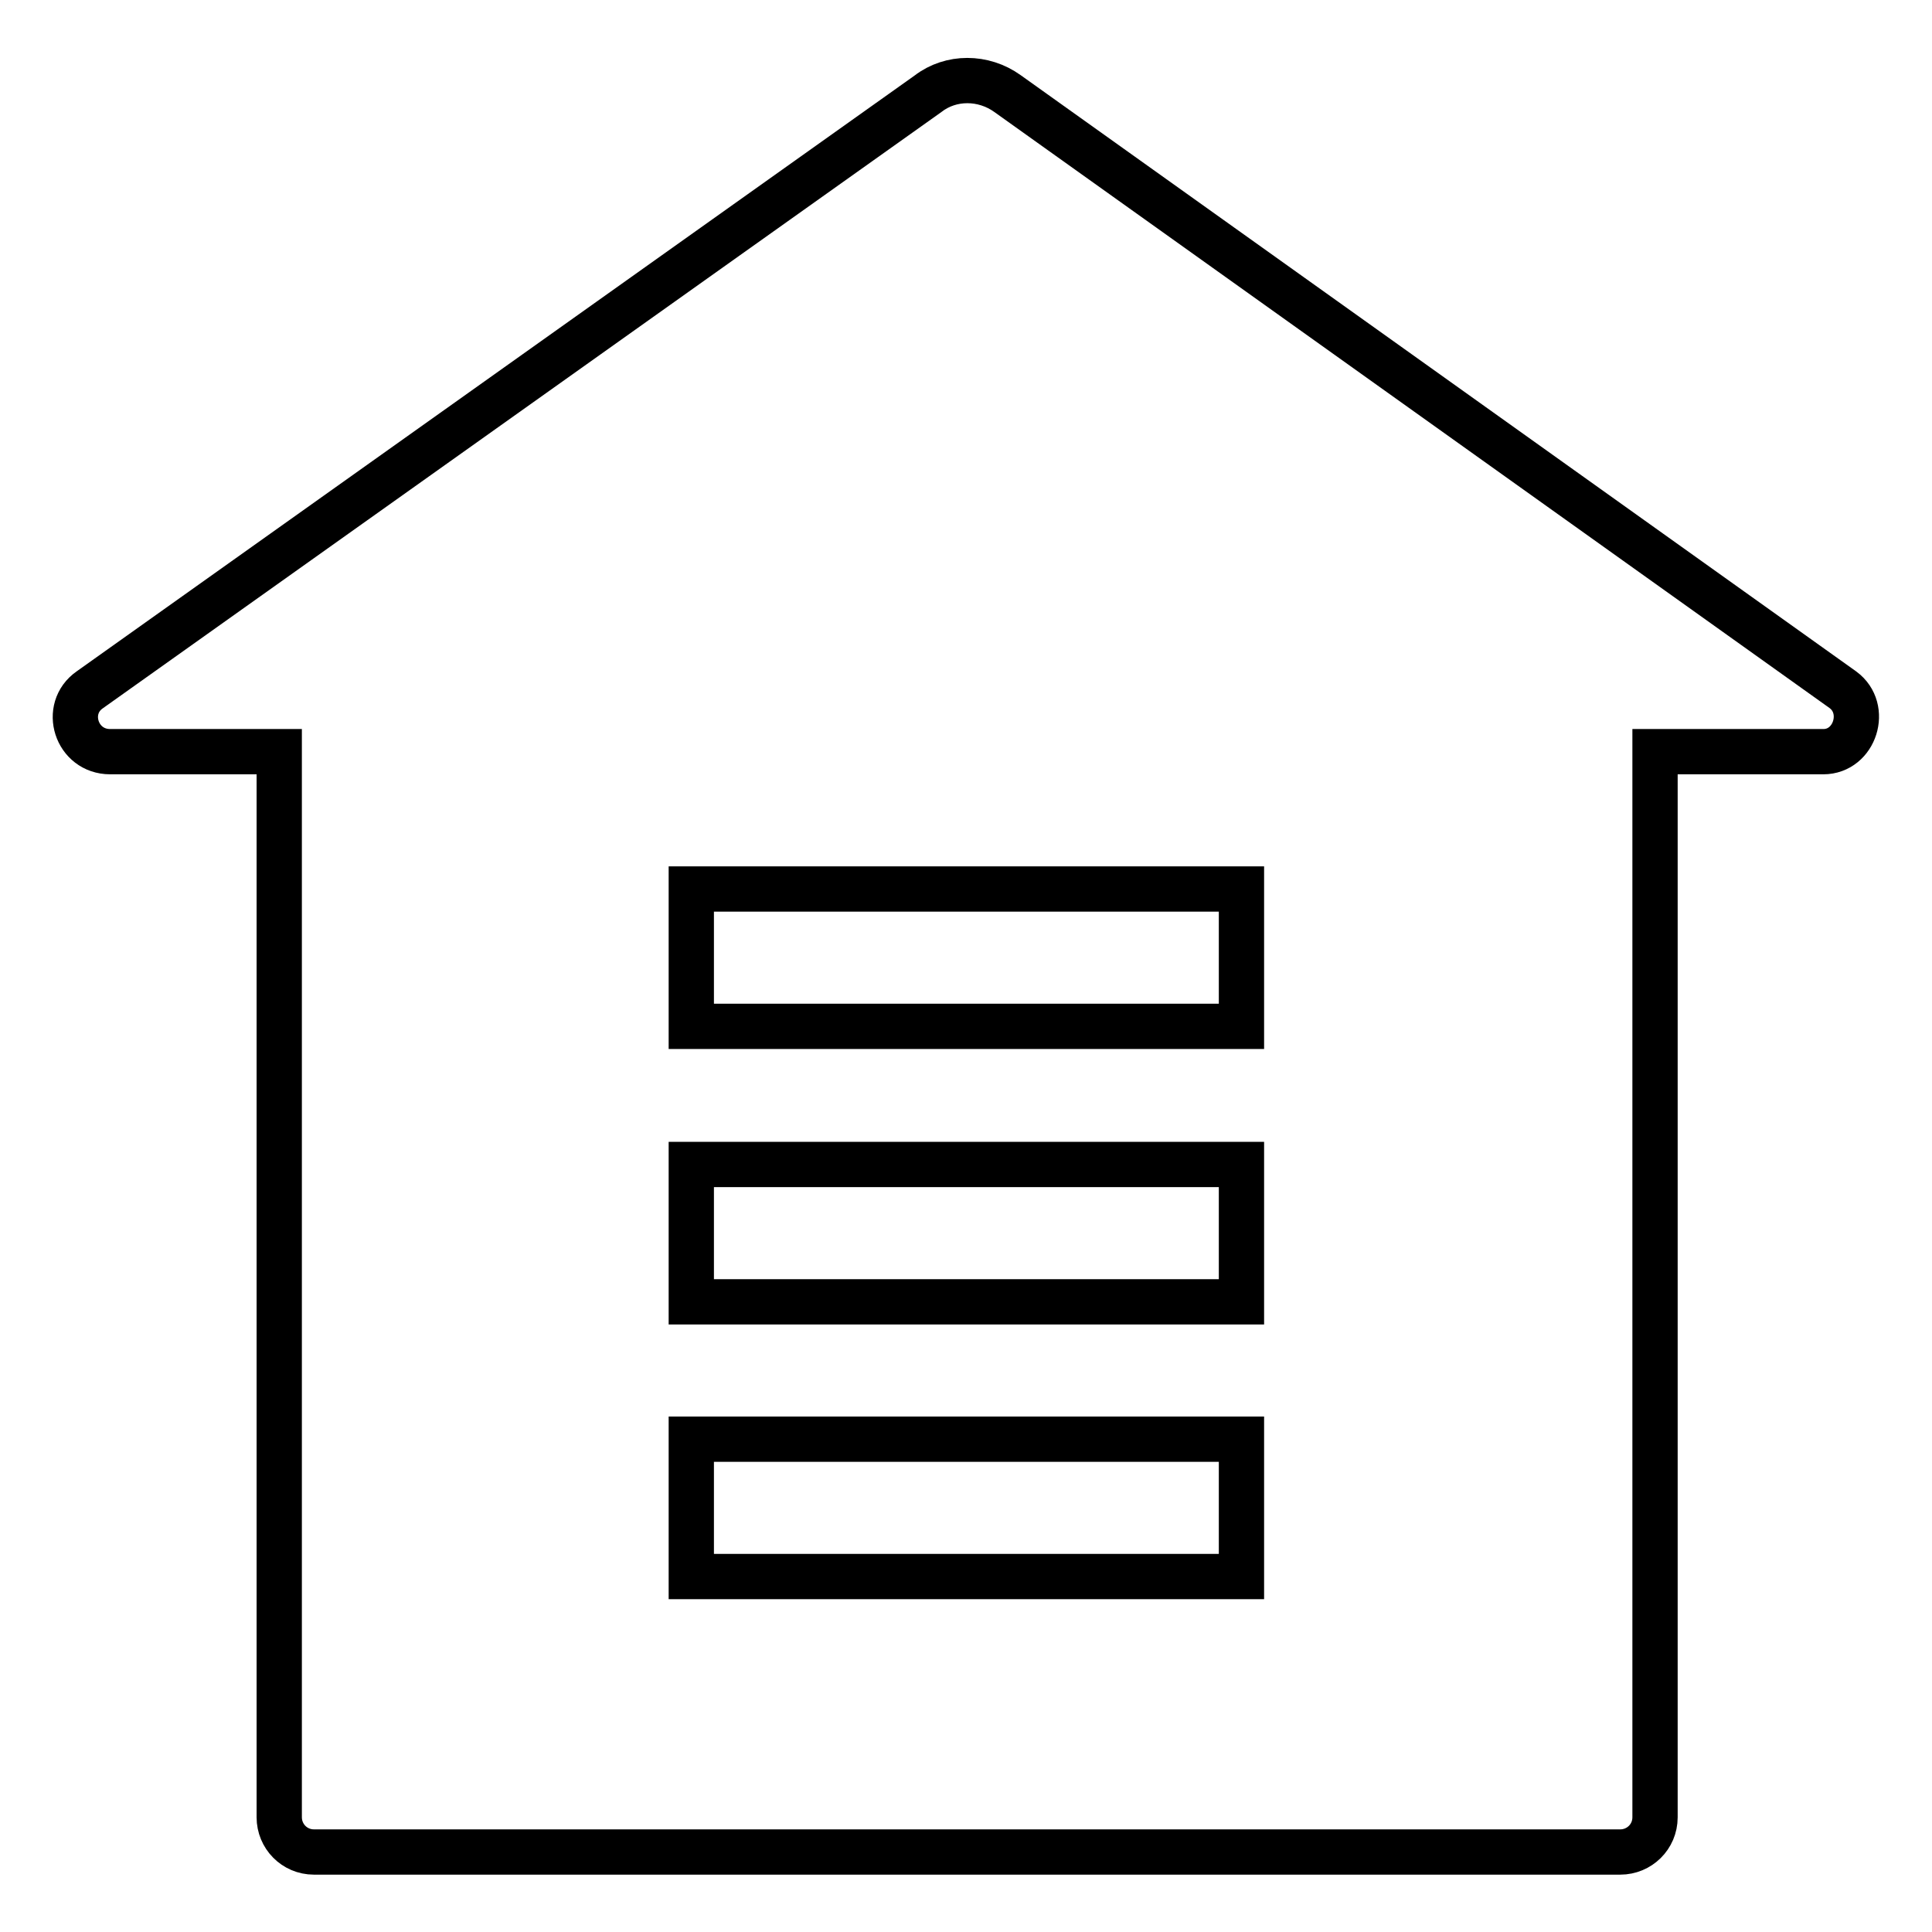 <?xml version="1.0" encoding="utf-8"?>
<!-- Svg Vector Icons : http://www.onlinewebfonts.com/icon -->
<!DOCTYPE svg PUBLIC "-//W3C//DTD SVG 1.1//EN" "http://www.w3.org/Graphics/SVG/1.1/DTD/svg11.dtd">
<svg version="1.1" xmlns="http://www.w3.org/2000/svg" xmlns:xlink="http://www.w3.org/1999/xlink" x="0px" y="0px" viewBox="0 0 256 256" enable-background="new 0 0 256 256" xml:space="preserve">
<g> <path stroke-width="6" fill-opacity="0" stroke="#000000"  d="M244.2,91.4l-110.7-79c-3.2-2.3-7.5-2.3-10.5,0l-111.1,79c-3.6,2.5-1.8,8.2,2.7,8.2H37v141.2 c0,2.5,2,4.6,4.6,4.6h173.1c2.5,0,4.6-2,4.6-4.6V99.6h22.3C245.8,99.6,247.6,93.9,244.2,91.4z M164.5,208.9H91.6v-18.2h72.9V208.9z  M164.5,172.5H91.6v-18.2h72.9V172.5z M164.5,136H91.6v-18.2h72.9V136z"/></g>
</svg>